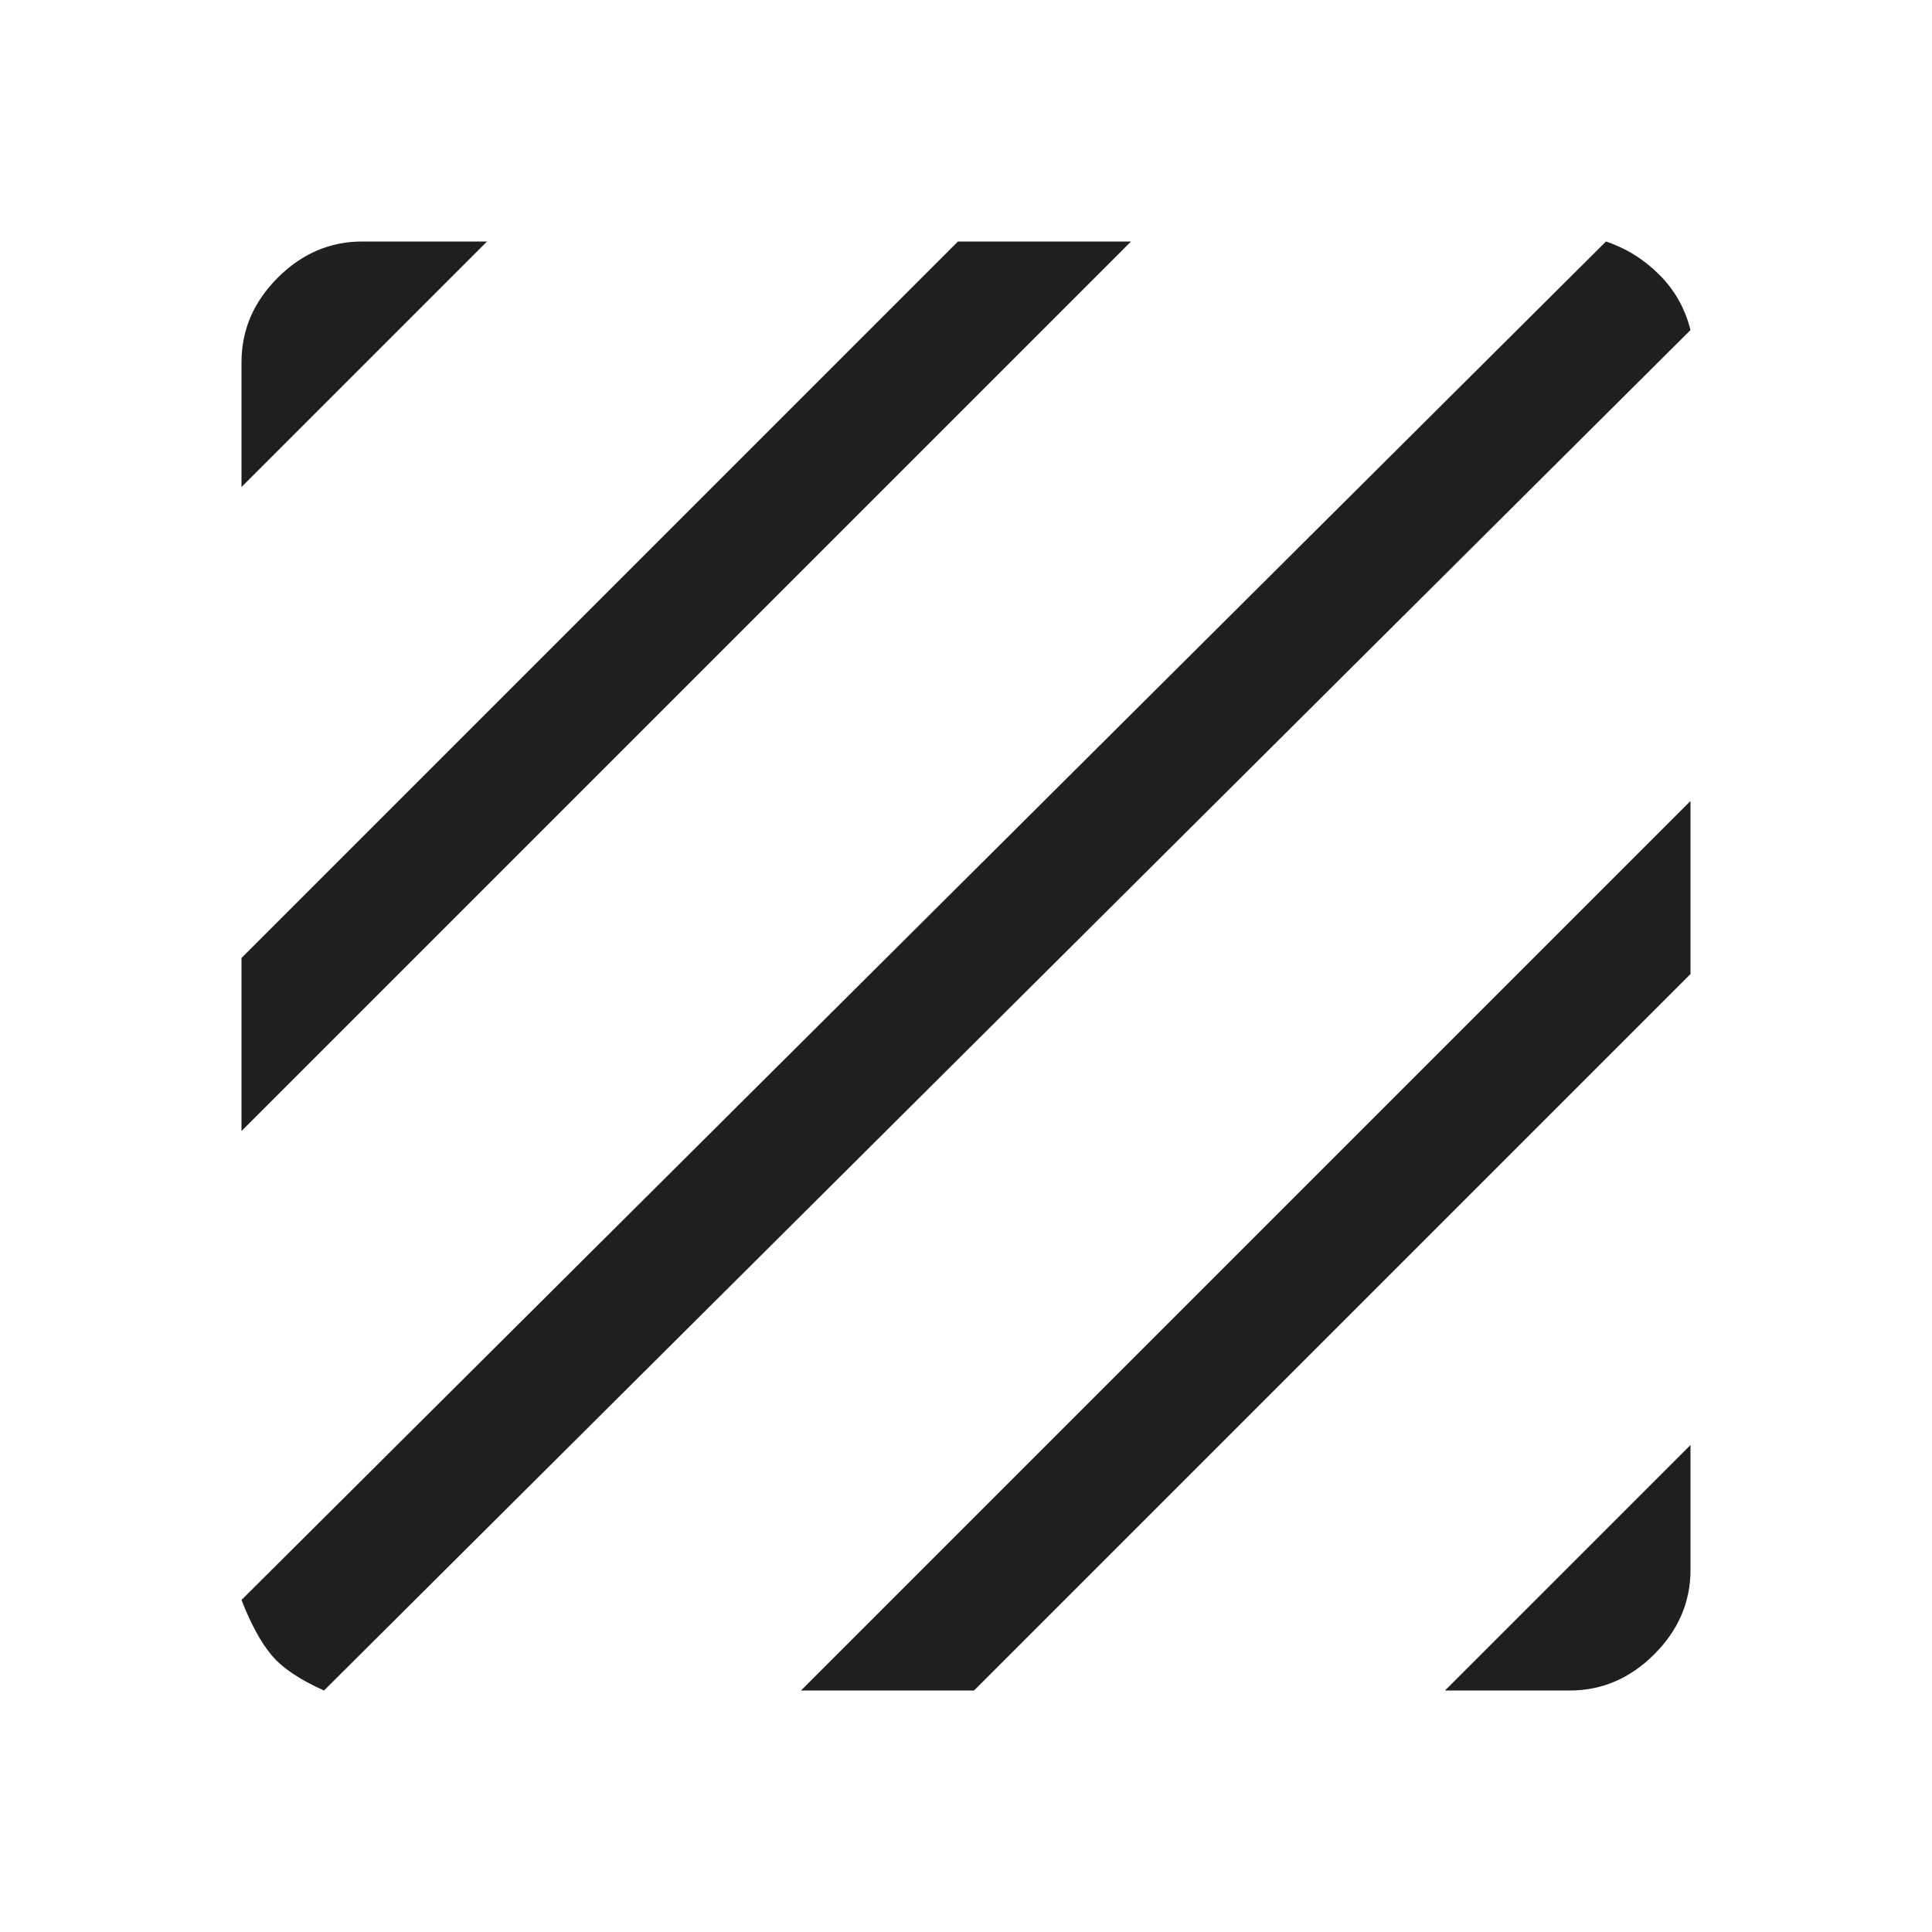 <svg fill="#1f1f1f" width="48px" viewBox="0 -960 960 960" height="48px" xmlns="http://www.w3.org/2000/svg"><path d="M161-120q-18-8-26-17.5T120-165l678-675q15 5 26.5 16.5T840-796L161-120Zm-41-278v-86l356-356h86L120-398Zm0-320v-62q0-24 18-42t42-18h62L120-718Zm598 598 122-122v62q0 24-18 42t-42 18h-62Zm-320 0 442-442v86L484-120h-86Z"></path></svg>
